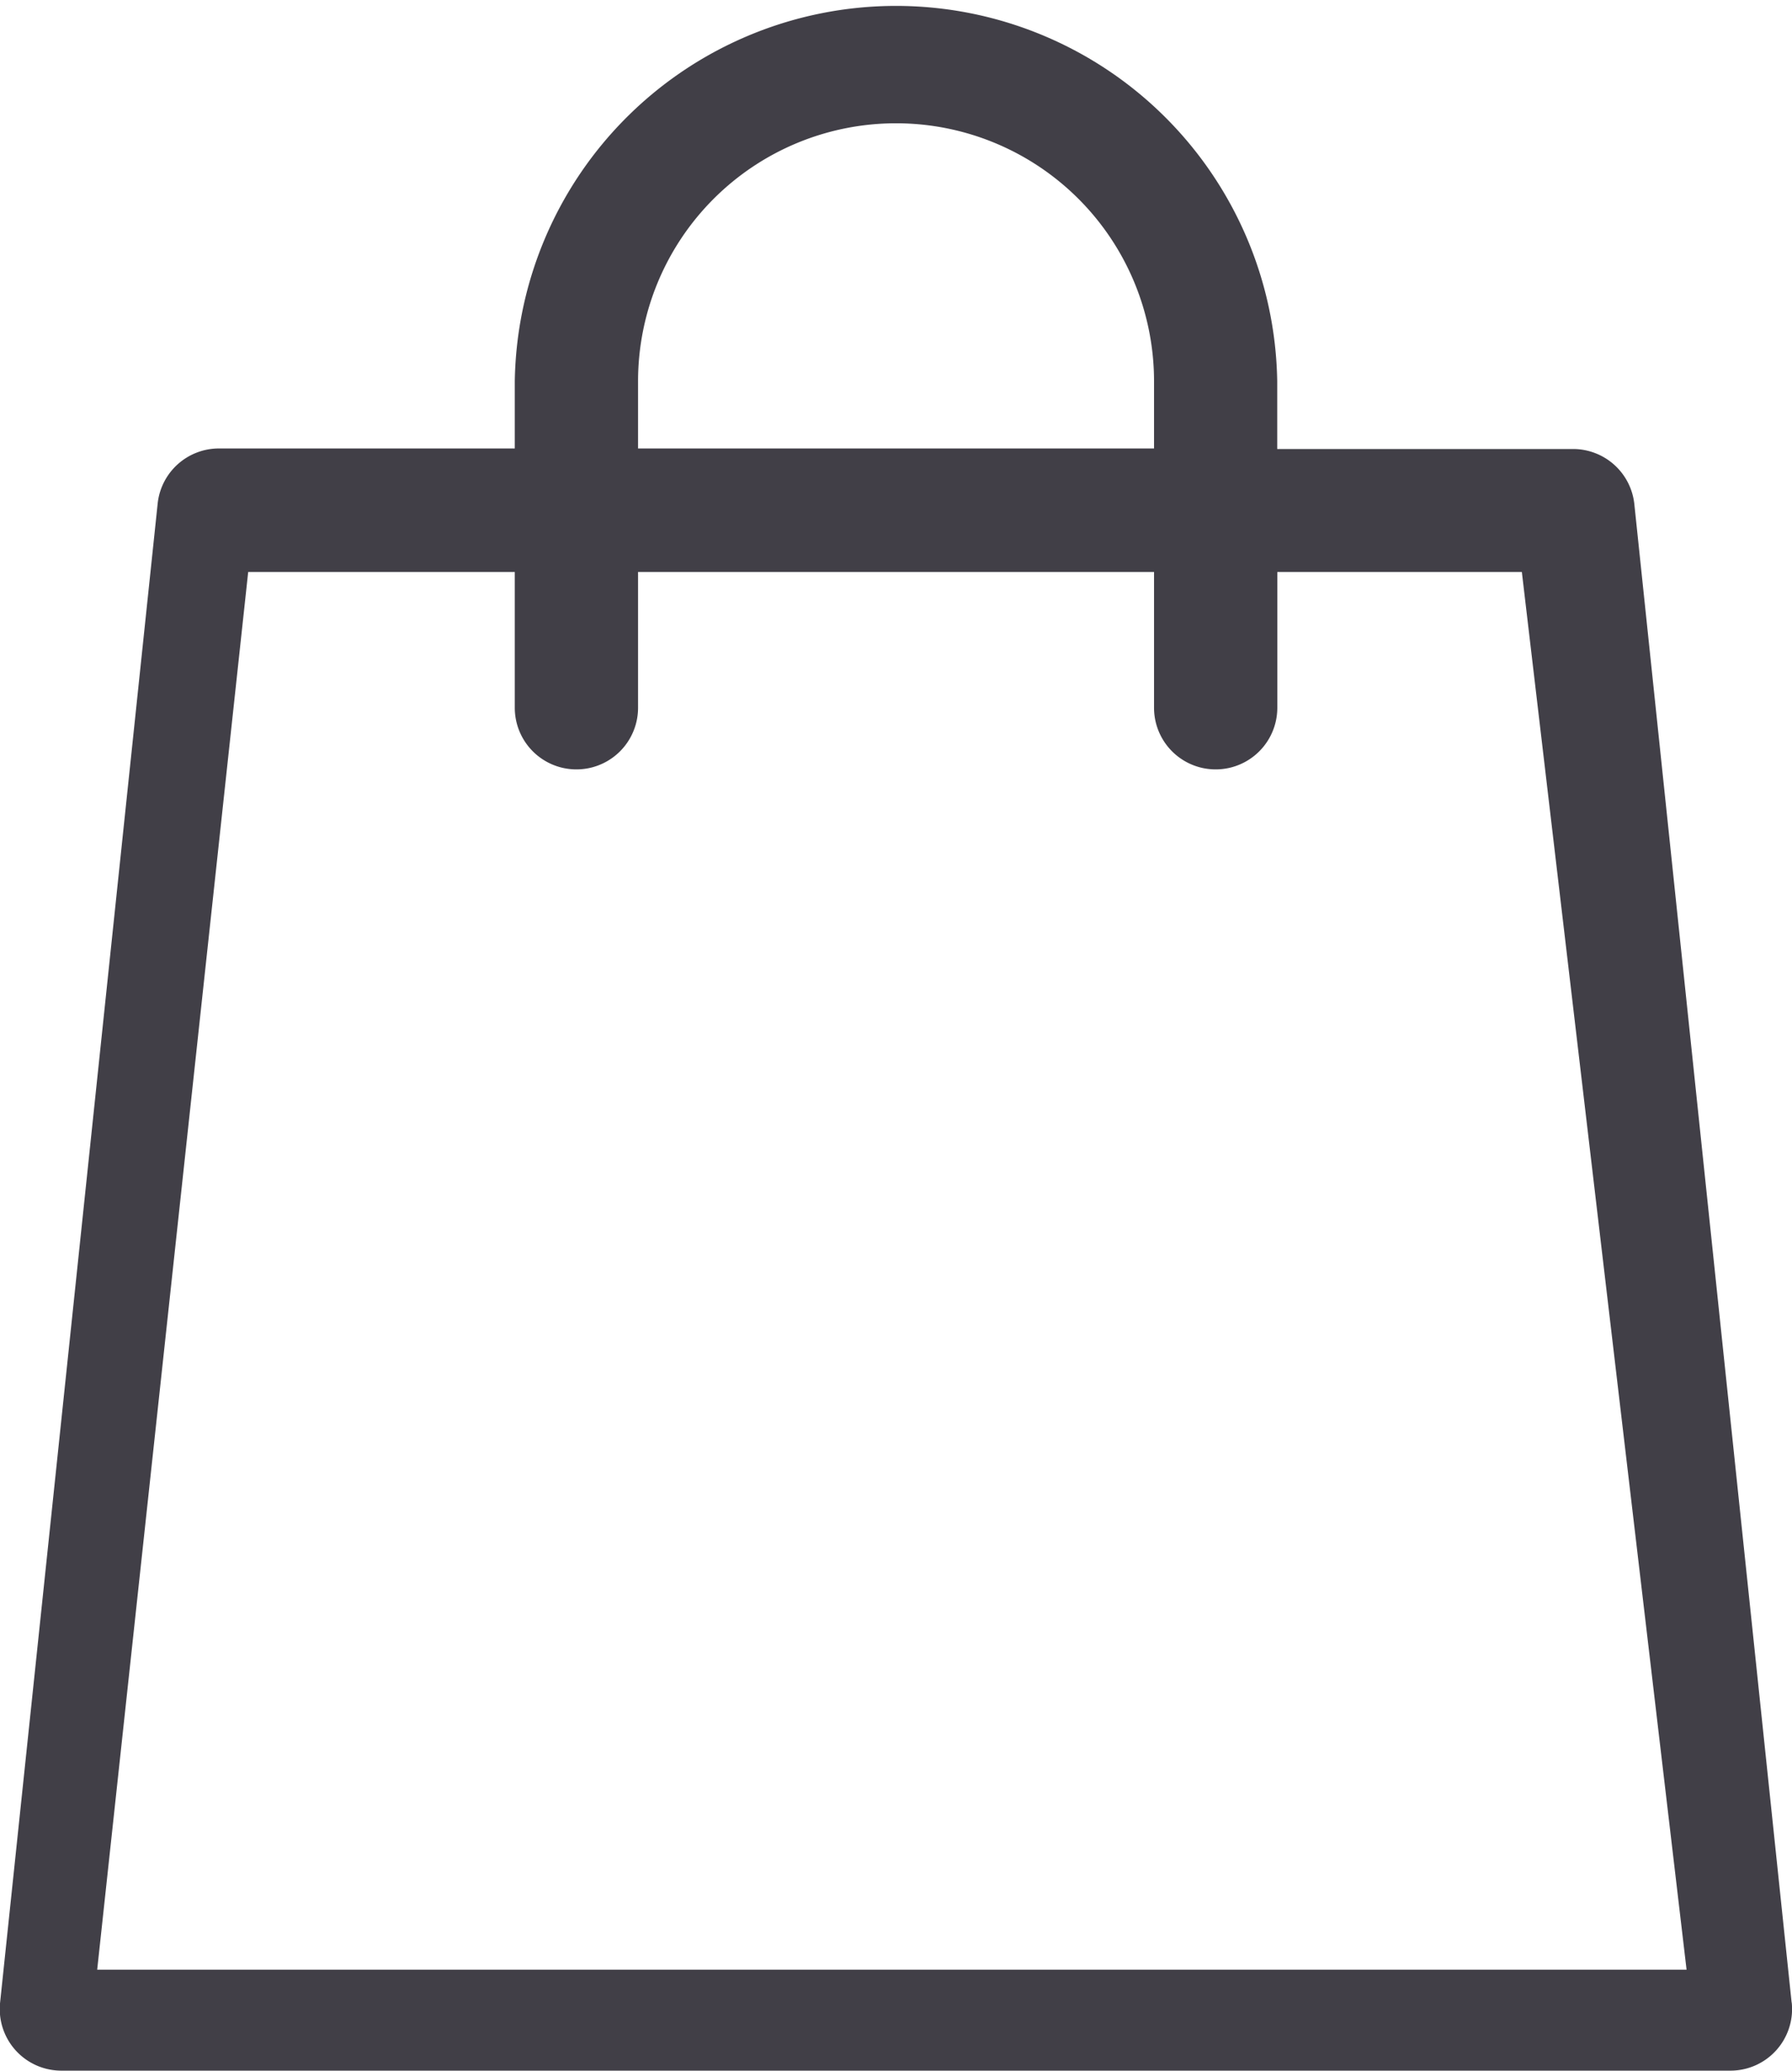 <svg xmlns="http://www.w3.org/2000/svg" width="19.581" height="22.624" viewBox="0 0 19.581 22.624">
  <path id="shopping-bag" d="M19.576,21.88,17.857,5.506a.673.673,0,0,0-.67-.6H13.955V4.166a4.166,4.166,0,0,0-8.331,0V4.9H2.392a.673.673,0,0,0-.67.6L0,21.88a.673.673,0,0,0,.67.744H18.907a.673.673,0,0,0,.67-.744ZM6.971,4.166a2.819,2.819,0,0,1,5.638,0V4.9H6.971ZM1.061,21.521,2.711,6.249H5.624V7.733a.673.673,0,1,0,1.347,0V6.249h5.638V7.733a.673.673,0,1,0,1.347,0V6.249h2.672l1.8,15.272Zm0,0" transform="translate(0.001)" fill="#413f47"/>
</svg>
